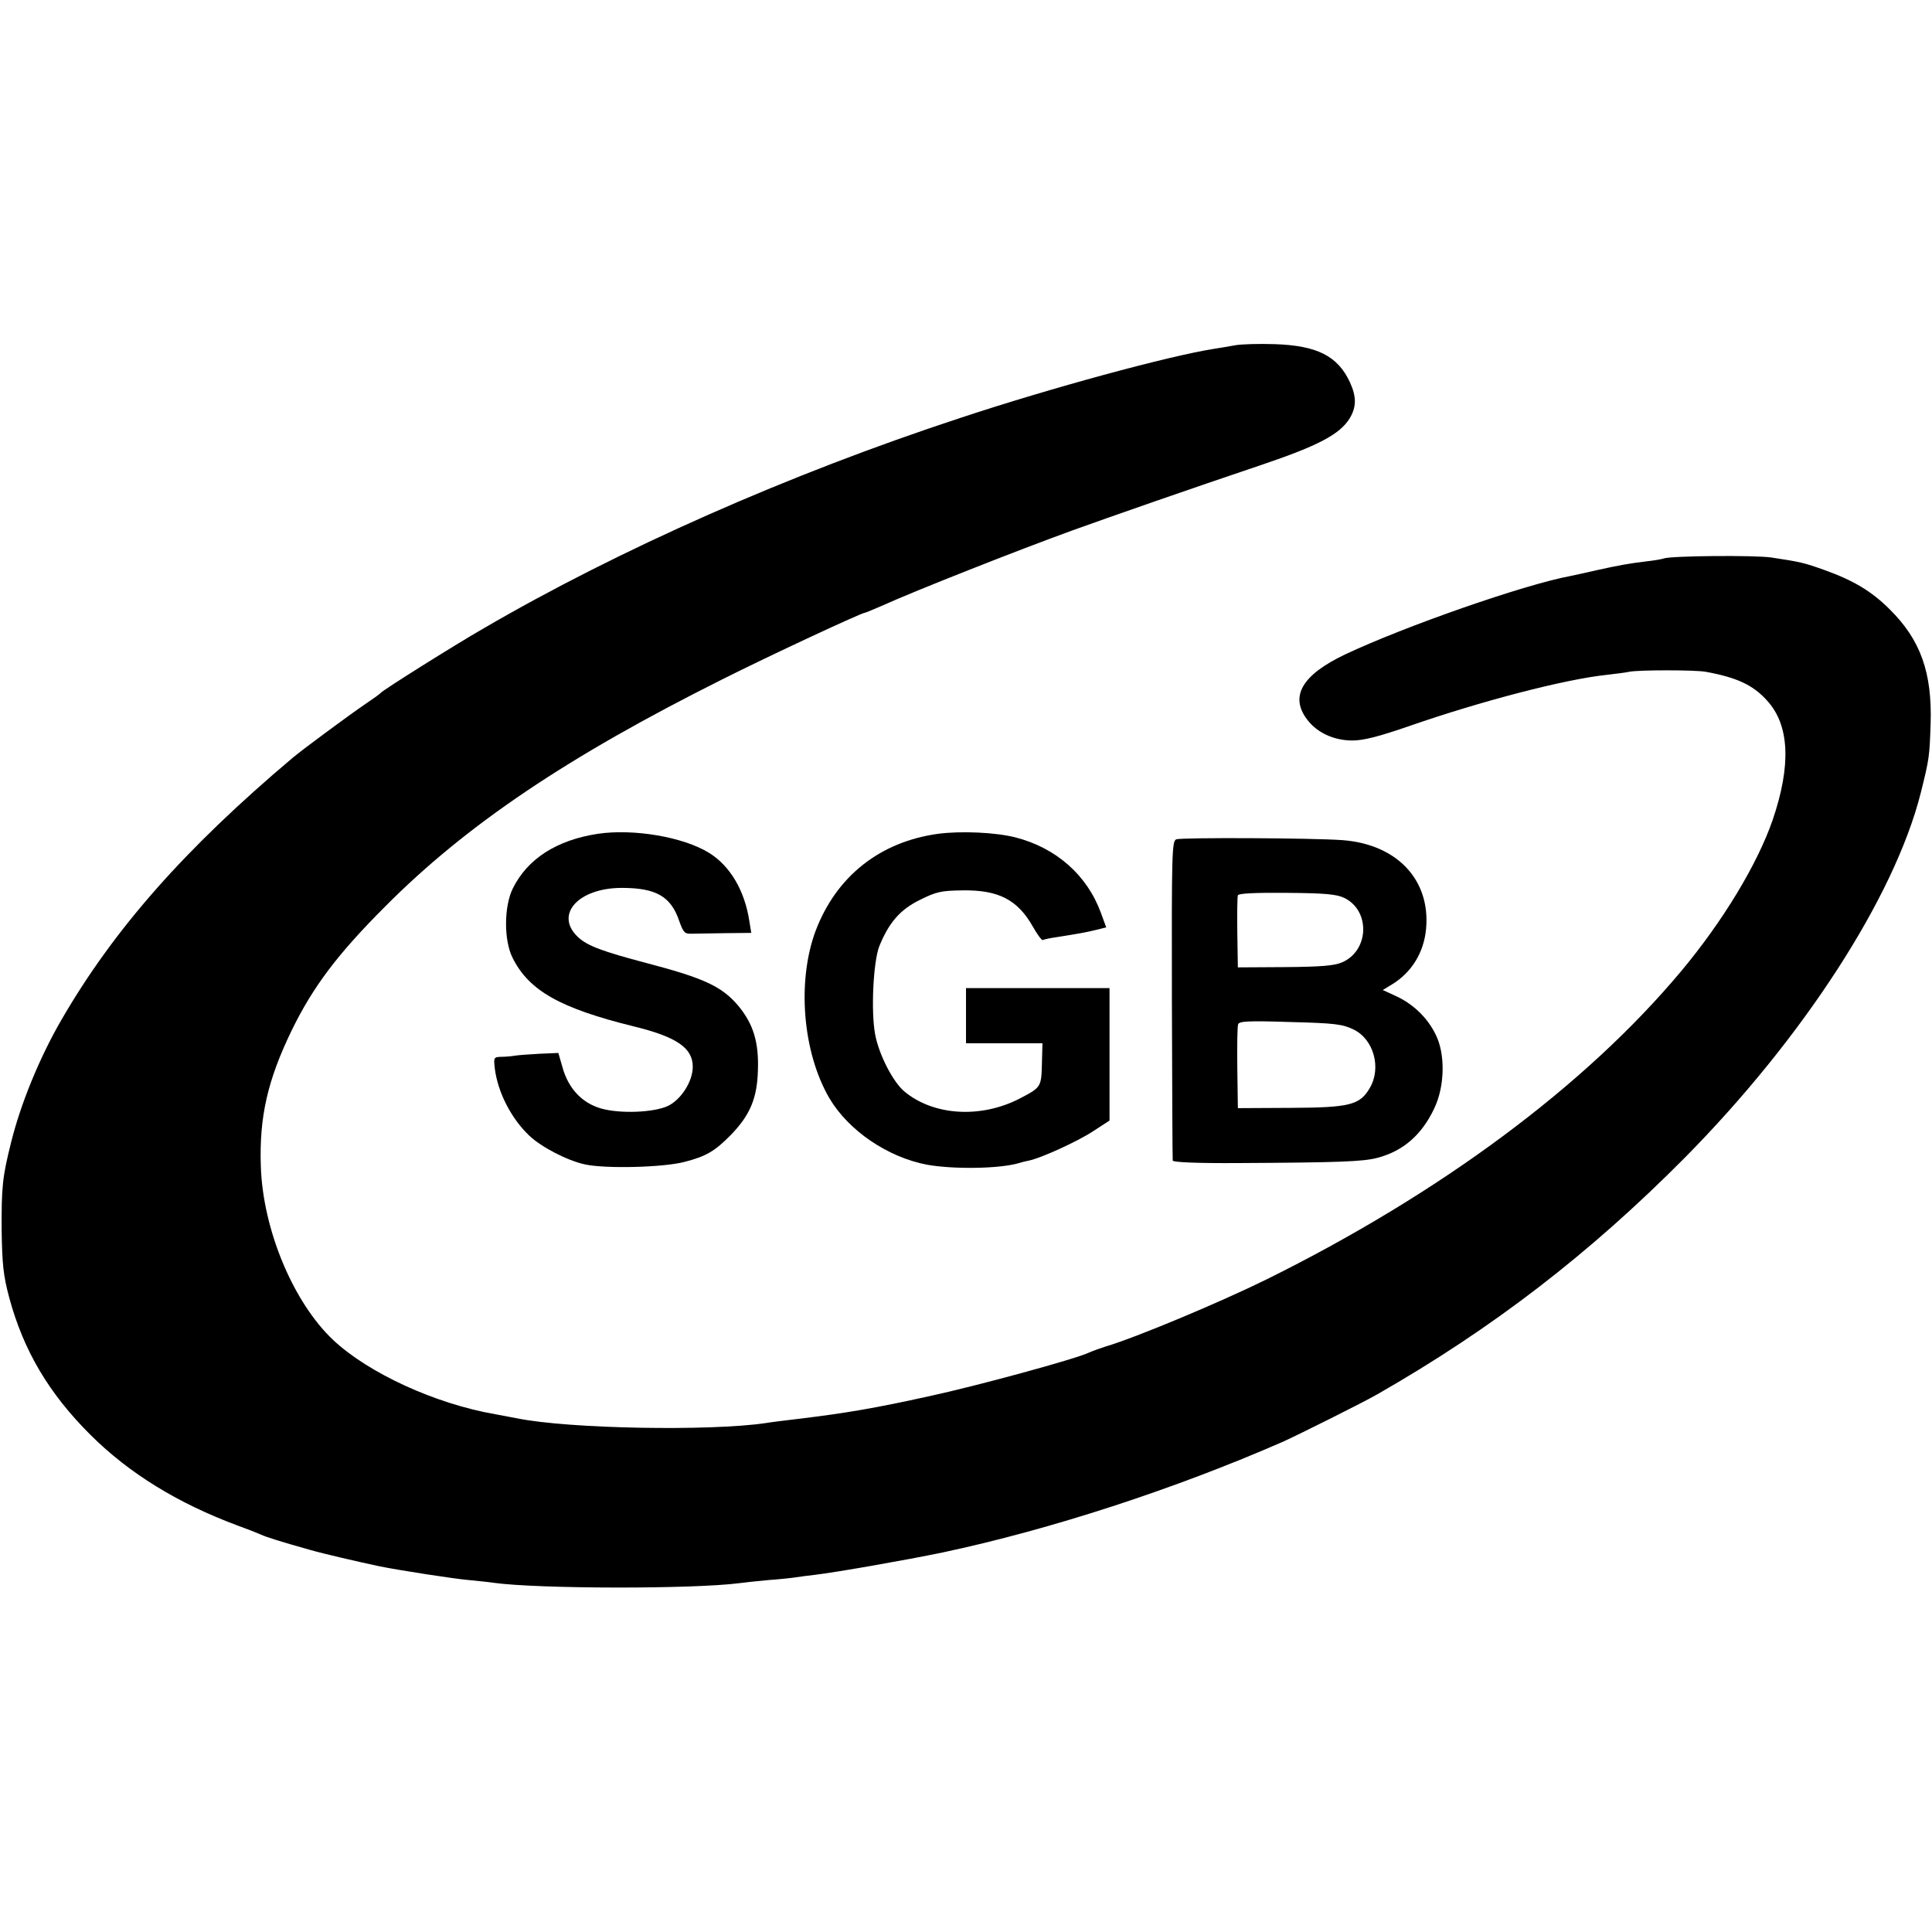 <?xml version="1.0" standalone="no"?>
<!DOCTYPE svg PUBLIC "-//W3C//DTD SVG 20010904//EN"
 "http://www.w3.org/TR/2001/REC-SVG-20010904/DTD/svg10.dtd">
<svg version="1.0" xmlns="http://www.w3.org/2000/svg"
 width="700pt" height="700pt" viewBox="0 0 700 700"
 preserveAspectRatio="xMidYMid meet">
<g transform="translate(0,700) scale(0.1,-0.1)"
fill="#000000" stroke="none">
<path d="M4475 5749 c-22 -4 -57 -10 -77 -13 -165 -26 -592 -142 -918 -250
-621 -204 -1238 -477 -1730 -764 -106 -61 -362 -222 -370 -232 -3 -4 -27 -21
-55 -40 -56 -38 -227 -164 -265 -196 -390 -329 -647 -620 -838 -950 -78 -135
-147 -302 -182 -444 -31 -124 -35 -159 -34 -320 2 -121 6 -161 27 -240 52
-194 145 -350 296 -500 140 -139 316 -247 531 -327 36 -13 74 -28 85 -33 19
-9 73 -26 180 -56 45 -13 174 -43 250 -59 68 -14 274 -46 325 -50 30 -3 71 -7
90 -10 161 -22 721 -23 890 -1 14 2 60 7 103 11 43 3 88 8 100 10 12 2 43 6
69 9 77 9 333 54 463 81 391 83 842 230 1235 402 55 25 290 142 340 171 418
239 770 510 1115 858 428 433 758 942 854 1320 31 124 32 132 36 251 6 187
-37 305 -148 415 -66 66 -132 105 -235 142 -75 27 -88 30 -194 46 -63 9 -359
6 -388 -3 -8 -3 -37 -8 -65 -11 -64 -8 -94 -13 -180 -32 -38 -9 -81 -18 -95
-21 -167 -31 -600 -182 -816 -284 -156 -74 -202 -152 -138 -236 36 -48 97 -76
164 -76 40 0 95 14 205 52 262 91 565 170 718 186 32 4 68 8 80 11 34 7 237 7
277 0 114 -21 172 -48 223 -105 81 -89 87 -234 20 -431 -55 -160 -180 -367
-332 -549 -348 -416 -874 -806 -1505 -1118 -169 -83 -472 -210 -581 -242 -22
-7 -49 -17 -60 -22 -48 -23 -408 -121 -575 -157 -203 -45 -307 -62 -470 -82
-52 -6 -108 -13 -125 -16 -201 -30 -715 -21 -901 17 -28 5 -64 12 -80 15 -218
38 -459 149 -587 269 -145 137 -255 401 -262 630 -6 179 25 312 111 490 78
160 167 278 339 450 295 297 663 544 1223 824 173 87 504 241 516 241 3 0 33
13 68 28 110 50 487 199 683 270 136 49 428 151 684 237 207 70 285 111 321
169 25 41 25 79 1 131 -44 95 -119 133 -272 138 -57 2 -122 0 -144 -4z"/>
<path d="M2166 3979 c-150 -23 -255 -91 -308 -198 -32 -65 -33 -187 -1 -251
59 -119 172 -183 440 -249 155 -38 213 -78 213 -146 0 -53 -42 -119 -90 -142
-51 -24 -174 -29 -243 -9 -69 20 -118 73 -139 149 l-15 52 -69 -3 c-38 -2 -78
-5 -89 -7 -11 -2 -33 -4 -49 -4 -27 -1 -28 -2 -23 -44 11 -85 59 -179 124
-241 44 -42 138 -91 203 -105 74 -16 282 -11 359 9 79 20 111 39 169 98 69 71
95 132 98 232 4 105 -17 171 -72 237 -59 69 -123 99 -329 153 -163 43 -217 63
-251 95 -86 81 1 178 159 178 124 0 178 -31 208 -120 15 -42 20 -47 45 -46 16
0 71 1 122 2 l94 1 -7 43 c-17 111 -70 200 -146 247 -94 58 -274 88 -403 69z"/>
<path d="M3399 3979 c-211 -29 -369 -154 -444 -352 -68 -183 -47 -440 50 -606
69 -117 211 -214 354 -241 95 -17 263 -15 333 6 9 3 25 7 36 9 41 8 174 68
232 106 l60 39 0 240 0 240 -260 0 -260 0 0 -100 0 -100 139 0 138 0 -2 -75
c-2 -83 -3 -85 -80 -125 -141 -73 -313 -63 -419 26 -41 35 -91 132 -105 205
-16 84 -7 265 15 321 35 86 76 133 148 168 58 29 76 33 153 34 131 2 200 -34
255 -131 16 -29 33 -51 36 -49 4 2 25 7 47 10 83 13 111 18 147 27 l36 9 -19
52 c-50 137 -162 236 -310 274 -71 18 -195 24 -280 13z"/>
<path d="M4262 3959 c-16 -6 -17 -49 -16 -580 1 -316 2 -578 3 -584 1 -6 87
-10 238 -9 363 2 451 5 504 19 94 25 161 84 206 180 38 80 40 196 5 266 -29
60 -80 110 -142 139 l-50 23 33 20 c71 43 116 115 124 202 16 177 -105 306
-303 321 -110 8 -581 10 -602 3z m608 -212 c96 -46 91 -192 -8 -234 -28 -12
-77 -16 -207 -17 l-170 -1 -2 125 c-1 69 0 130 2 136 2 7 60 10 177 9 139 -1
180 -5 208 -18z m34 -477 c73 -35 102 -139 59 -212 -36 -62 -73 -71 -287 -72
l-191 -1 -2 145 c-1 80 0 151 3 159 4 11 37 13 189 8 162 -4 190 -8 229 -27z"/>
</g>
</svg>
